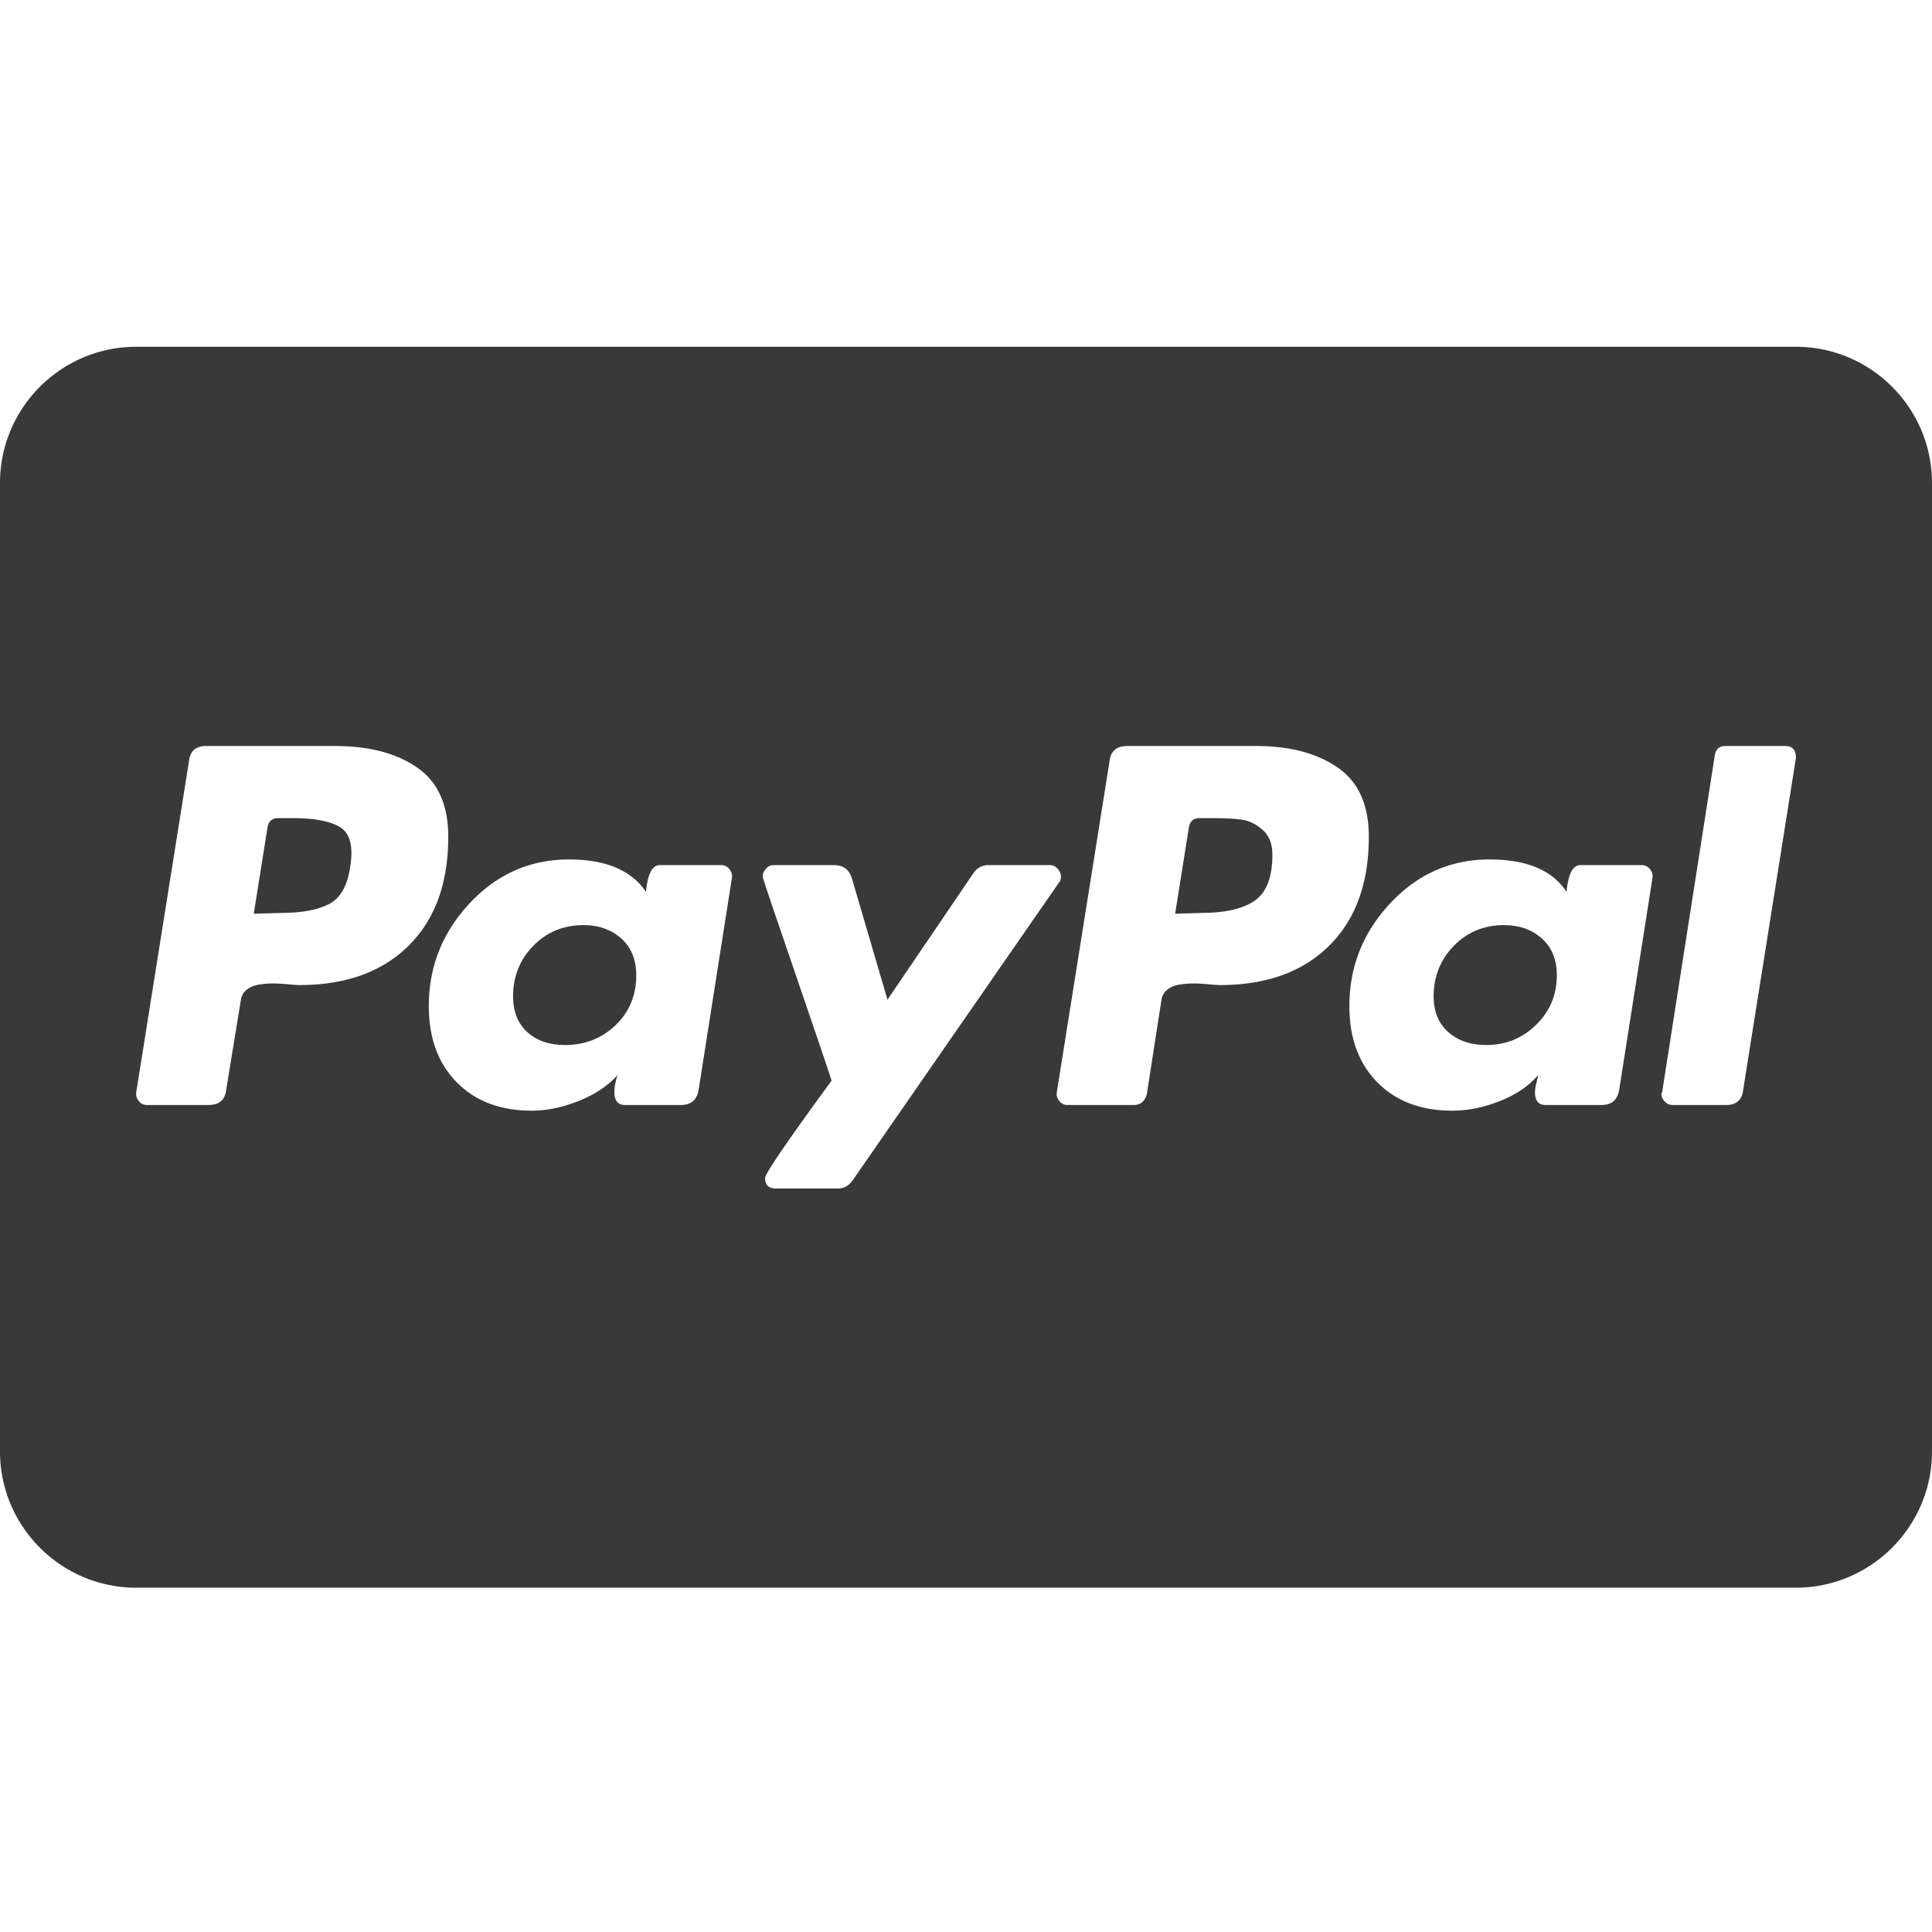 <?xml version="1.0" encoding="utf-8"?><!-- Скачано с сайта svg4.ru / Downloaded from svg4.ru -->
<svg width="800px" height="800px" viewBox="0 -140 780 780" xmlns="http://www.w3.org/2000/svg">
<g fill="#393939">
<path d="m622.48 238.88c-4.039-3.597-9.111-5.397-15.212-5.397-8.071 0-14.838 2.781-20.285 8.343-5.454 5.561-8.18 12.382-8.18 20.446 0 6.113 1.963 10.912 5.89 14.396 3.928 3.492 9.049 5.234 15.377 5.234 7.853 0 14.559-2.726 20.12-8.179 5.562-5.449 8.343-12.104 8.344-19.955-1e-3 -6.325-2.022-11.288-6.054-14.888zm-371.66 0c-4.039-3.597-9.11-5.397-15.215-5.397-8.072 0-14.835 2.781-20.283 8.343-5.455 5.561-8.181 12.382-8.181 20.446 0 6.113 1.907 10.912 5.727 14.396 3.813 3.492 8.885 5.234 15.214 5.234 8.064 0 14.884-2.666 20.447-8.017 5.562-5.338 8.343-12.047 8.343-20.117 0-6.325-2.02-11.288-6.052-14.888z"/>
<path d="M725 0H55C24.673 0 0 24.673 0 55v391c0 30.327 24.673 55 55 55h670c30.325 0 55-24.673 55-55V55c0-30.327-24.675-55-55-55zM120.777 257.697c-.654 0-2.183-.106-4.58-.324-2.402-.217-4.474-.327-6.217-.327-1.748 0-3.599.163-5.562.487-1.963.326-3.6 1.04-4.907 2.13-1.309 1.092-2.076 2.51-2.291 4.254l-5.888 35.985c-.44 4.147-2.837 6.216-7.198 6.216H59.27c-1.309 0-2.401-.543-3.271-1.636-.874-1.09-1.202-2.289-.981-3.6L76.283 167.4c.435-4.142 2.725-6.215 6.869-6.215h52.347c13.521 0 24.48 2.894 32.88 8.668 8.395 5.783 12.597 15.107 12.597 27.974 0 18.761-5.348 33.427-16.032 44.004-10.689 10.581-25.411 15.866-44.167 15.866zm174.704-43.186L282.068 299.9c-.654 4.147-3.057 6.216-7.197 6.216h-22.574c-2.836 0-4.253-1.74-4.253-5.234 0-1.961.434-4.252 1.309-6.868-3.926 4.363-9.161 7.852-15.704 10.469-6.542 2.615-12.871 3.926-18.975 3.926-12.652 0-22.737-3.813-30.262-11.451-7.525-7.631-11.288-17.881-11.288-30.752 0-15.92 5.505-29.773 16.521-41.551 11.014-11.778 24.374-17.668 40.078-17.668 14.831 0 25.192 4.367 31.081 13.088.655-7.198 2.505-10.798 5.563-10.798h24.864c1.307 0 2.396.547 3.27 1.636.869 1.091 1.195 2.289.98 3.598zm42.861 125.303H313.15c-2.837 0-4.253-1.416-4.253-4.254 0-1.742 8.94-14.828 26.826-39.259-.219-.866-2.78-8.505-7.688-22.897a42994.14 42994.14 0 0 0-13.739-40.245c-4.252-12.432-6.379-18.863-6.379-19.303 0-1.087.434-2.126 1.309-3.106.867-.982 1.848-1.474 2.941-1.474h24.541c3.704 0 6.102 1.749 7.196 5.236l14.396 49.075 34.679-51.04c1.523-2.175 3.485-3.271 5.889-3.271h25.192c1.087 0 2.07.493 2.945 1.474.866.98 1.306 2.018 1.306 3.106 0 1.097-.218 1.857-.652 2.29l-83.427 120.399c-1.531 2.182-3.492 3.269-5.89 3.269zm154.09-82.117c-.65 0-2.182-.106-4.58-.324-2.4-.217-4.471-.327-6.214-.327-1.749 0-3.601.163-5.563.487-1.965.326-3.599 1.04-4.907 2.13-1.311 1.092-2.074 2.51-2.29 4.254l-5.891 37.949c-.874 2.836-2.618 4.252-5.234 4.252h-26.826c-1.31 0-2.405-.543-3.271-1.636-.875-1.09-1.202-2.289-.98-3.6L447.94 167.4c.433-4.142 2.833-6.215 7.198-6.215h52.019c13.523 0 24.481 2.894 32.879 8.668 8.396 5.783 12.597 15.107 12.596 27.974 0 18.761-5.345 33.427-16.031 44.004-10.691 10.581-25.41 15.866-44.169 15.866zm174.709-43.186L653.726 299.9c-.653 4.147-3.056 6.216-7.194 6.216h-22.576c-2.84 0-4.254-1.74-4.254-5.234 0-.866.215-2.178.655-3.926.433-1.744.655-2.724.655-2.942-3.714 4.363-8.835 7.852-15.379 10.469-6.543 2.615-12.978 3.926-19.301 3.926-12.653 0-22.74-3.813-30.266-11.451-7.523-7.631-11.285-17.881-11.285-30.752 0-15.92 5.505-29.773 16.521-41.551 11.011-11.778 24.373-17.668 40.077-17.668 15.052 0 25.405 4.367 31.083 13.088.653-7.198 2.503-10.798 5.558-10.798h24.866c1.309 0 2.396.547 3.271 1.636.872 1.091 1.199 2.289.984 3.598zm57.909-48.421l-21.266 133.813c-.441 4.147-2.732 6.216-6.871 6.216h-21.595c-1.307 0-2.402-.491-3.27-1.472-.874-.981-1.312-2.013-1.312-3.108l.328-.654 21.267-136.099c.433-2.4 1.849-3.6 4.254-3.6h24.208c2.833 0 4.255 1.527 4.256 4.58v.324z"/>
<path d="M509.774 195.044c-2.617-2.29-5.347-3.65-8.178-4.089-2.84-.435-6.657-.653-11.454-.653h-5.887c-2.403 0-3.82 1.2-4.252 3.597l-5.563 35.007 10.47-.327c9.596 0 16.793-1.635 21.593-4.906 4.796-3.274 7.197-9.488 7.197-18.65-.001-4.361-1.307-7.689-3.926-9.979zM137.465 194.064c-3.926-2.504-10.255-3.761-18.975-3.761h-6.219c-2.4 0-3.817 1.2-4.252 3.597l-5.563 35.007 10.797-.327c8.505 0 15.048-1.195 19.629-3.598 4.58-2.4 7.412-7.414 8.506-15.049 1.31-8.068.001-13.359-3.923-15.869z"/>
</g>
</svg>
